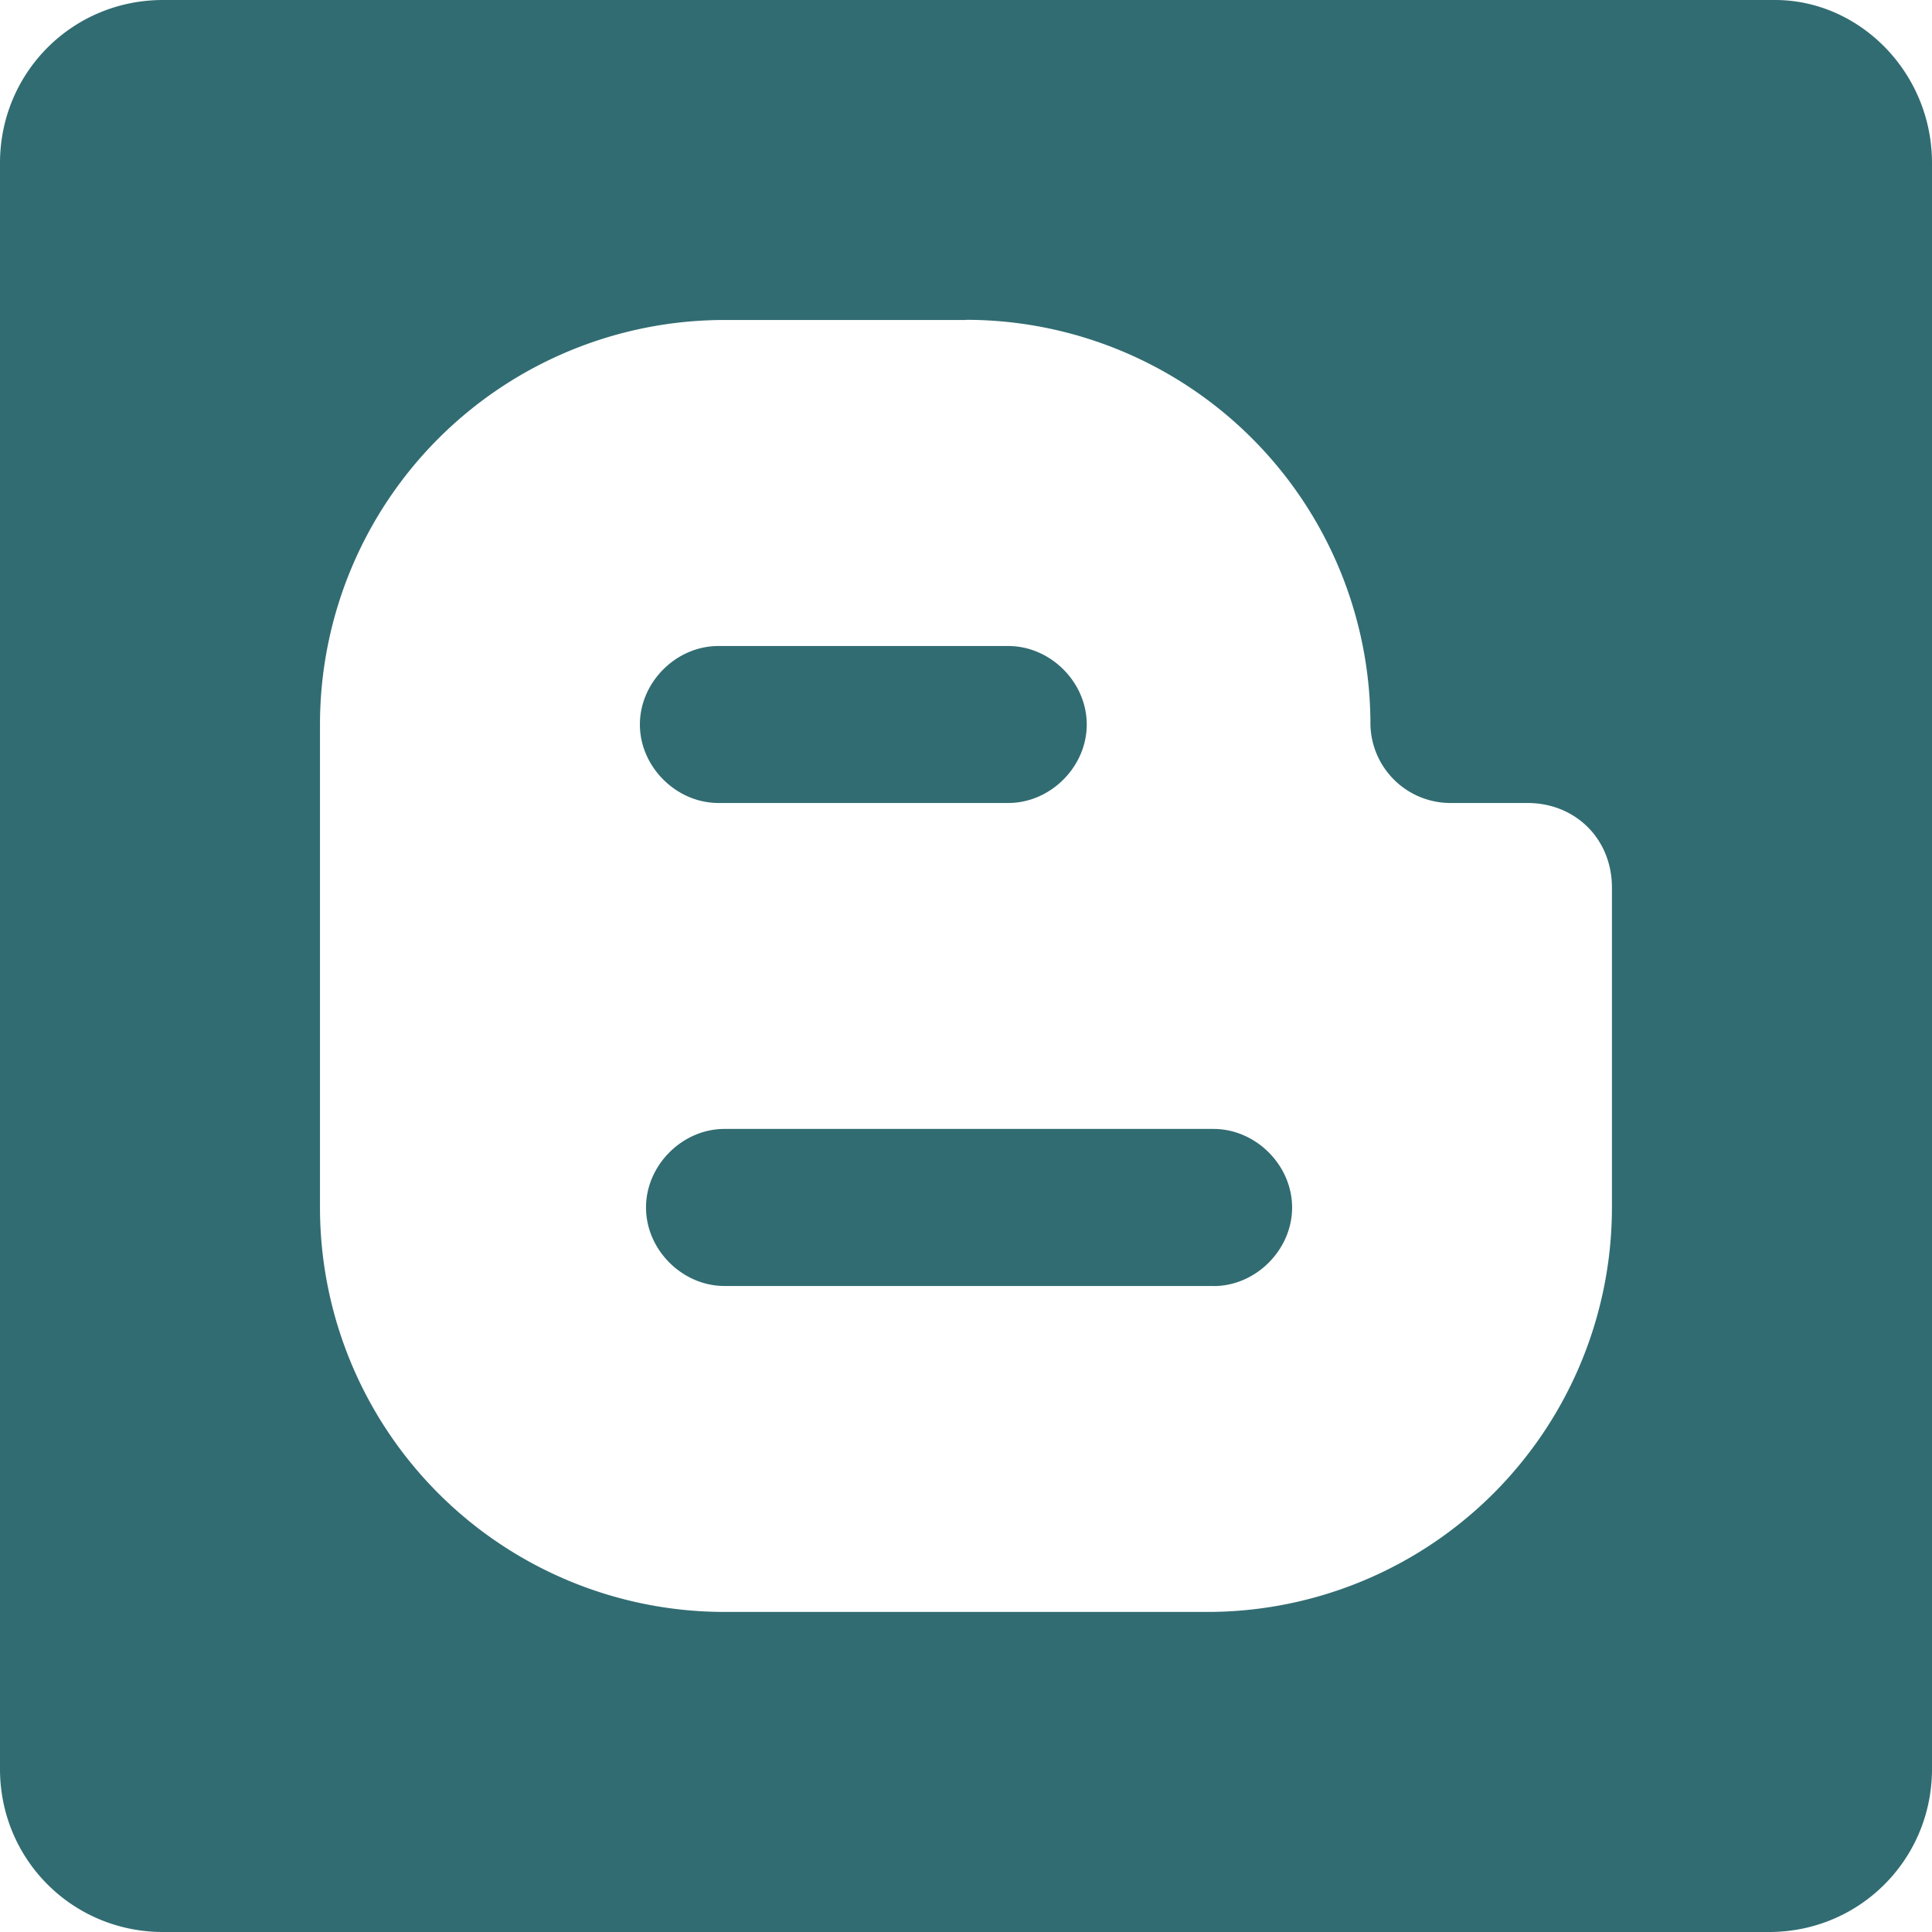 <svg t="1702108867935" class="icon" viewBox="0 0 1024 1024" version="1.1" xmlns="http://www.w3.org/2000/svg" p-id="11208" width="200" height="200"><path d="M937.643 1024H86.443C38.4 1024 0 985.6 0 937.643V86.443C0 38.4 38.4 0 86.4 0H940.8C985.6 0 1024 38.4 1024 86.4v851.2C1024 985.6 985.6 1024 937.643 1024zM512 169.6H384A214.4 214.4 0 0 0 169.6 384v256A214.4 214.4 0 0 0 384 854.357h256A214.4 214.4 0 0 0 854.357 640v-169.6c0-25.6-19.2-44.8-44.8-44.8H768a42.453 42.453 0 0 1-41.643-41.643A214.4 214.4 0 0 0 512 169.515z m131.157 512H384c-22.4 0-41.6-19.2-41.6-41.6s19.2-41.643 41.6-41.643h259.157c22.443 0 41.685 19.2 41.685 41.643s-19.2 41.643-41.6 41.643z m-108.8-339.2c22.485 0 41.643 19.2 41.643 41.6s-19.2 41.6-41.6 41.6h-153.6c-22.4 0-41.643-19.2-41.643-41.6s19.2-41.6 41.6-41.6h153.6z" p-id="11209" fill="#316C72"></path></svg>
